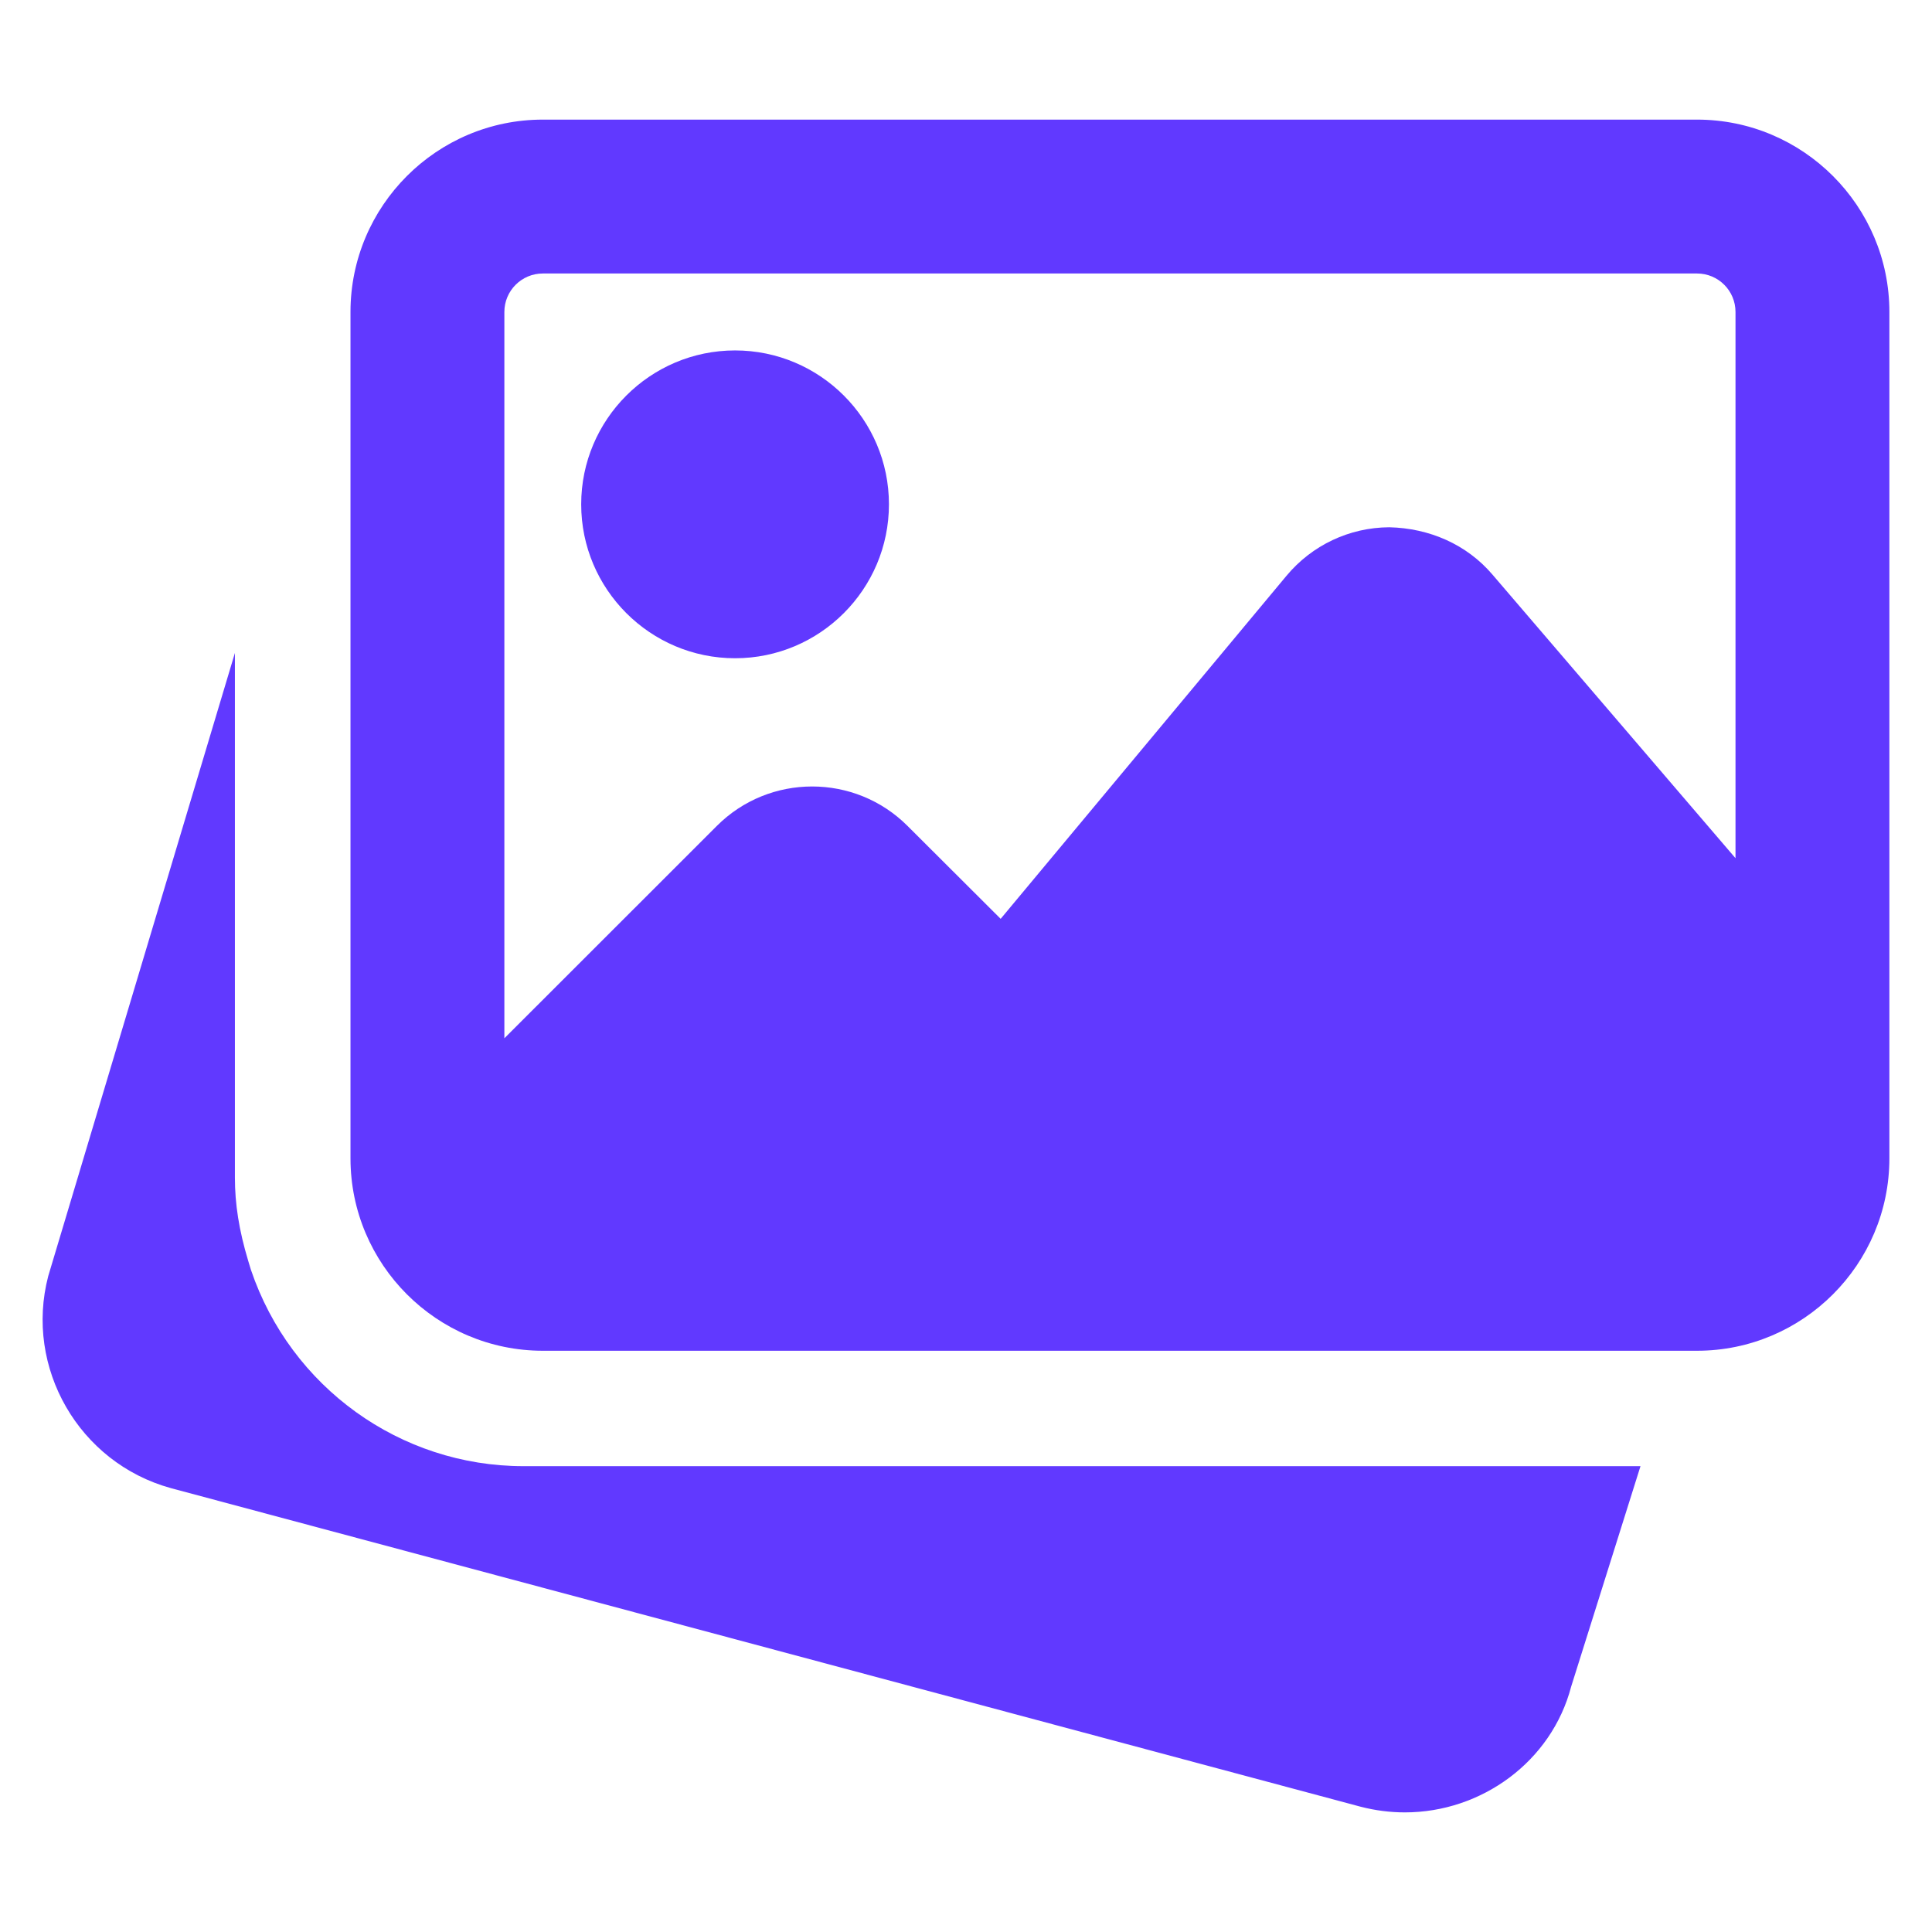 <svg width="34" height="34" viewBox="0 0 34 34" fill="none" xmlns="http://www.w3.org/2000/svg">
<path d="M9.212 25.802C7.045 25.802 5.116 24.414 4.416 22.347L4.369 22.192C4.204 21.645 4.134 21.184 4.134 20.724V11.491L0.849 22.457C0.427 24.07 1.39 25.742 3.005 26.188L23.944 31.795C24.199 31.861 24.461 31.895 24.724 31.895C26.073 31.895 27.305 31 27.65 29.681L28.87 25.802H9.212ZM12.936 11.584C14.43 11.584 15.644 10.369 15.644 8.875C15.644 7.382 14.43 6.167 12.936 6.167C11.443 6.167 10.228 7.382 10.228 8.875C10.228 10.369 11.443 11.584 12.936 11.584Z" fill="#6139FF"/>
<path d="M29.865 2.105H9.553C7.687 2.105 6.168 3.624 6.168 5.49V20.385C6.168 22.251 7.687 23.771 9.553 23.771H29.865C31.731 23.771 33.25 22.251 33.25 20.385V5.49C33.25 3.624 31.731 2.105 29.865 2.105ZM9.553 4.813H29.865C30.239 4.813 30.542 5.116 30.542 5.49V15.103L26.265 10.112C25.811 9.58 25.154 9.295 24.448 9.279C23.747 9.283 23.089 9.594 22.64 10.133L17.61 16.17L15.972 14.536C15.046 13.609 13.539 13.609 12.614 14.536L8.876 18.272V5.49C8.876 5.116 9.18 4.813 9.553 4.813Z" fill="#6139FF"/>
</svg>
